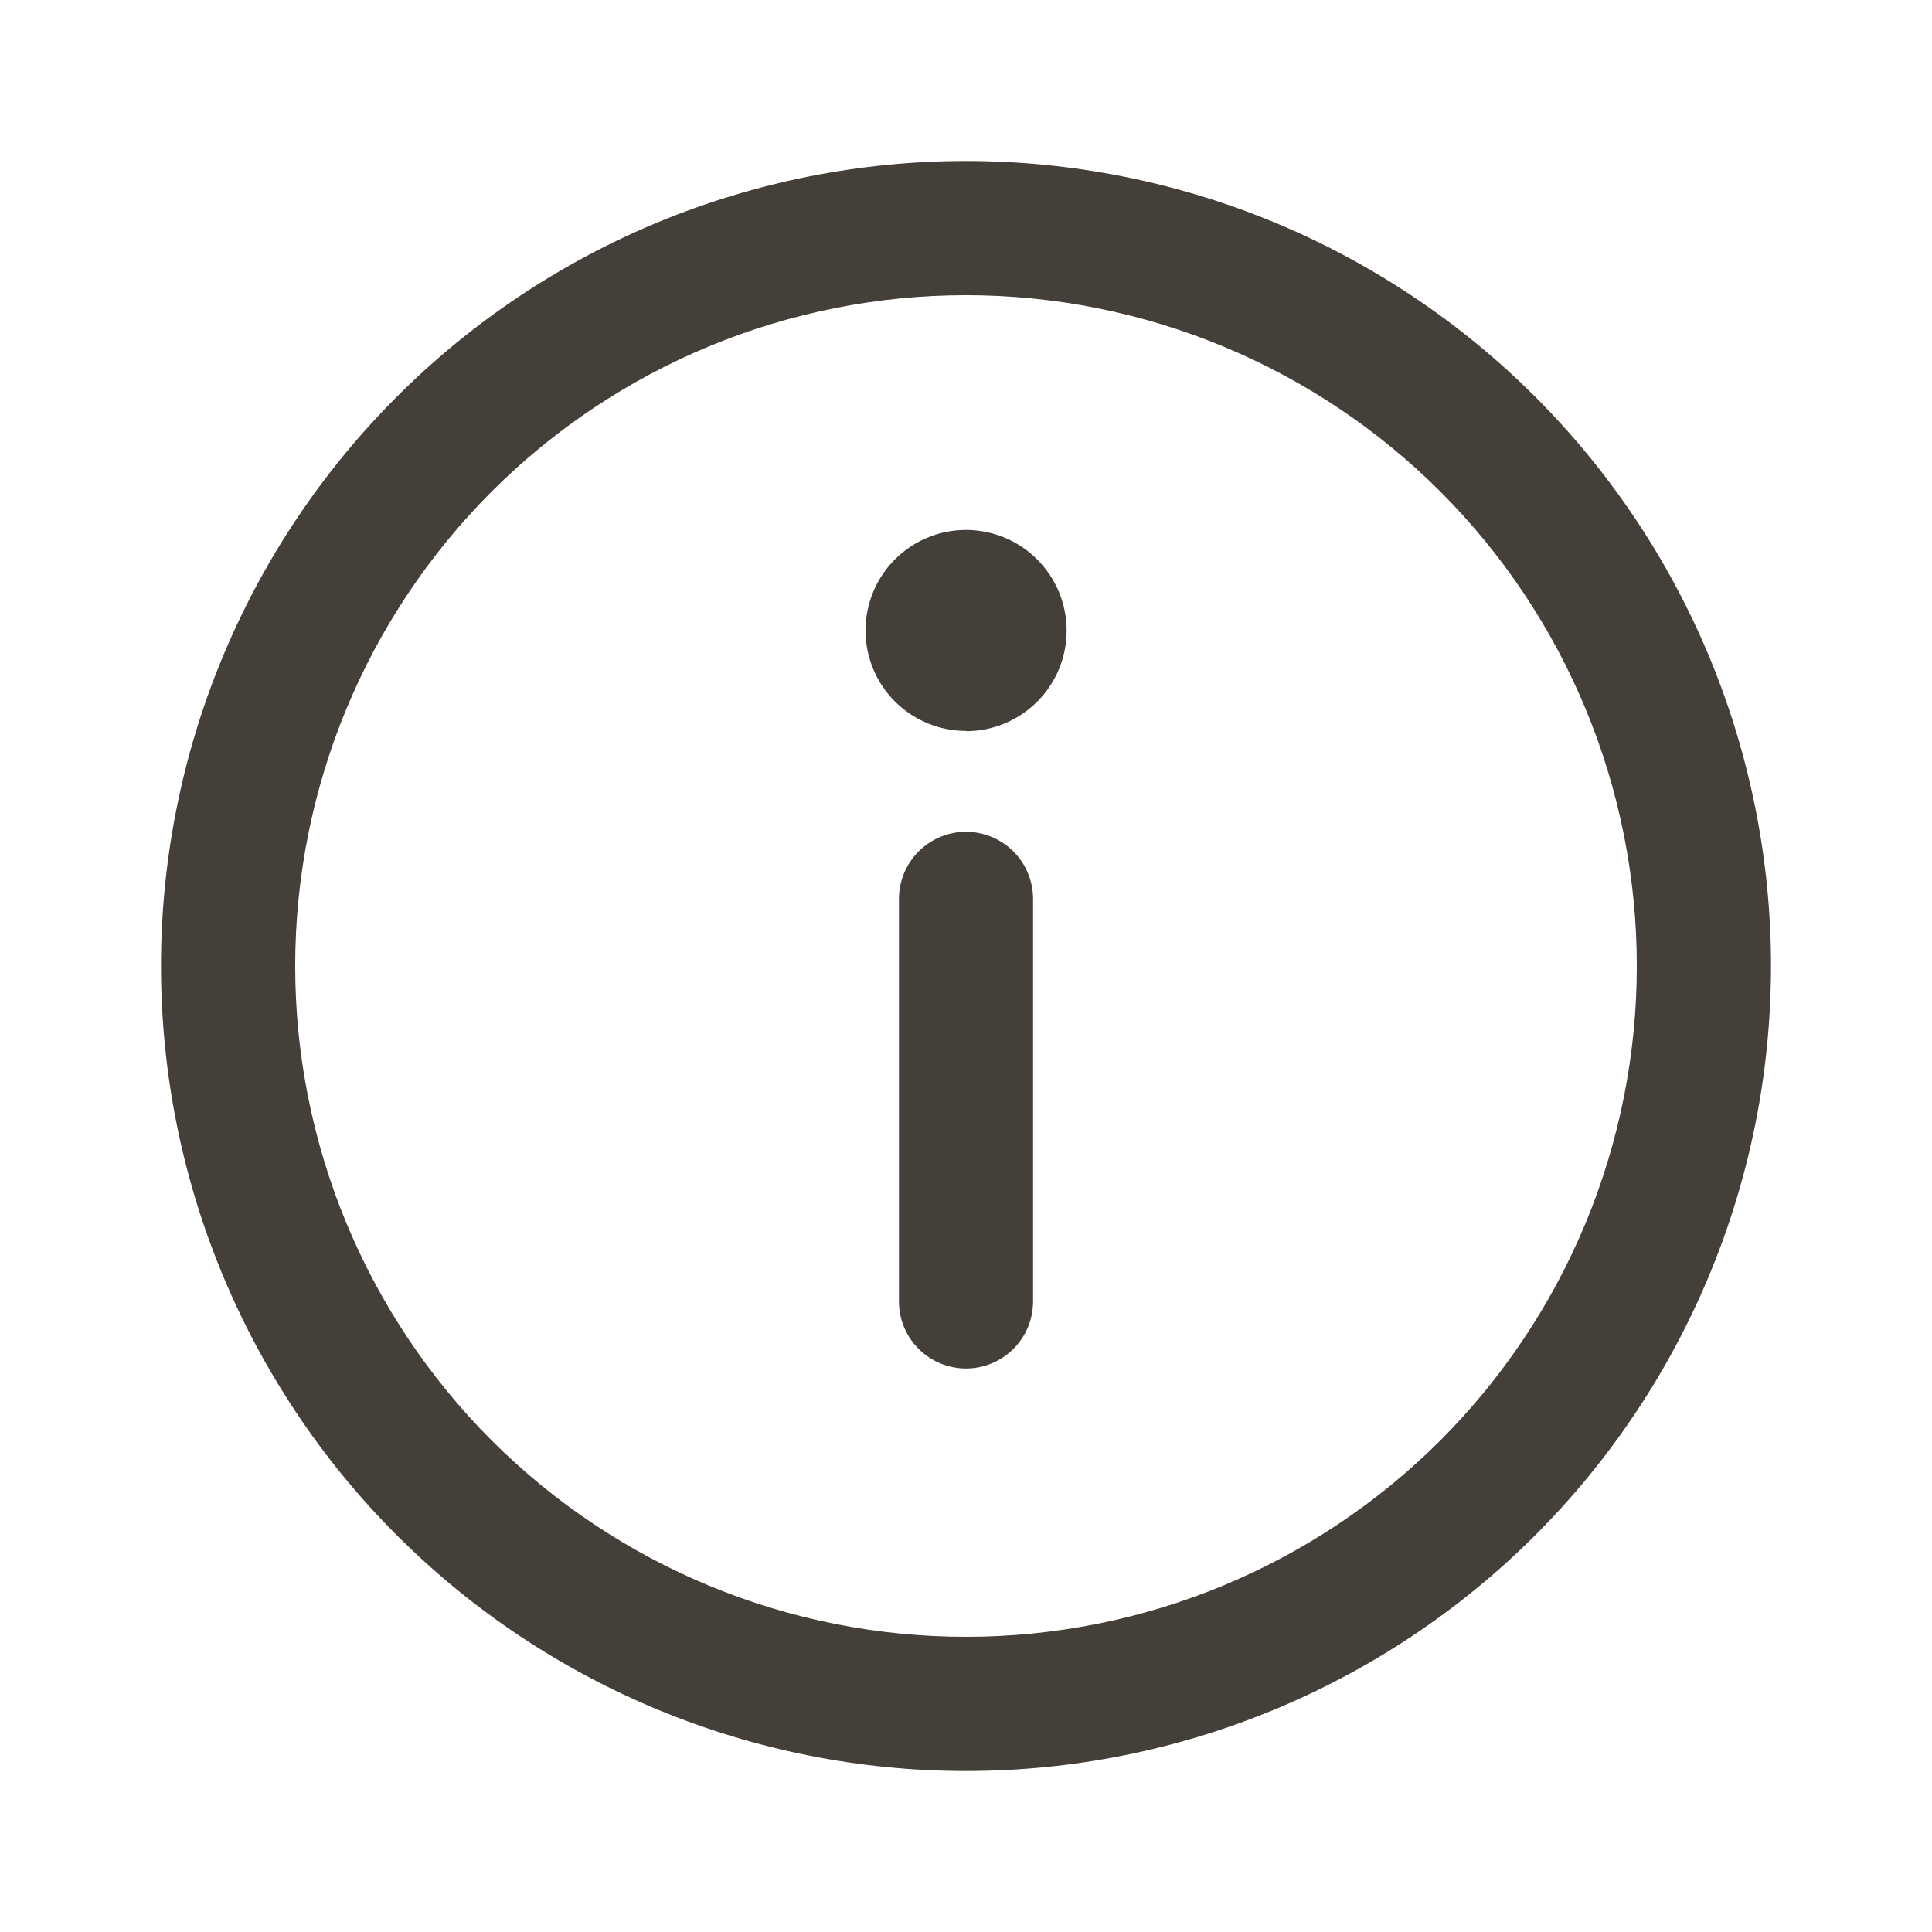 <svg width="24" height="24" viewBox="0 0 24 24" fill="none" xmlns="http://www.w3.org/2000/svg">
<path fill-rule="evenodd" clip-rule="evenodd" d="M2.761 8.173C2.259 9.386 2 10.687 2 12C2 14.652 3.054 17.196 4.929 19.071C6.804 20.946 9.348 22 12 22C14.652 22 17.196 20.946 19.071 19.071C20.946 17.196 22 14.652 22 12C22 10.687 21.741 9.386 21.239 8.173C20.736 6.96 20 5.858 19.071 4.929C18.142 4 17.04 3.264 15.827 2.761C14.614 2.259 13.313 2 12 2C10.687 2 9.386 2.259 8.173 2.761C6.96 3.264 5.858 4 4.929 4.929C4 5.858 3.264 6.96 2.761 8.173ZM6.107 6.107C7.67 4.545 9.79 3.667 12 3.667C14.21 3.667 16.33 4.545 17.893 6.107C19.455 7.67 20.333 9.79 20.333 12C20.333 14.21 19.455 16.33 17.893 17.893C16.33 19.455 14.21 20.333 12 20.333C9.79 20.333 7.67 19.455 6.107 17.893C4.545 16.33 3.667 14.21 3.667 12C3.667 9.79 4.545 7.67 6.107 6.107ZM12 9.083C12.164 9.083 12.327 9.051 12.478 8.988C12.63 8.925 12.768 8.833 12.884 8.717C13 8.601 13.092 8.463 13.155 8.312C13.218 8.16 13.25 7.997 13.25 7.833C13.25 7.669 13.218 7.507 13.155 7.355C13.092 7.203 13 7.066 12.884 6.949C12.768 6.833 12.63 6.741 12.478 6.678C12.327 6.616 12.164 6.583 12 6.583C11.669 6.583 11.351 6.715 11.117 6.949C10.883 7.183 10.752 7.501 10.752 7.832C10.752 8.163 10.883 8.48 11.117 8.714C11.351 8.948 11.669 9.08 12 9.08V9.083ZM12 10.333C12.221 10.333 12.433 10.421 12.589 10.577C12.746 10.734 12.833 10.946 12.833 11.167V16.167C12.833 16.388 12.746 16.6 12.589 16.756C12.433 16.912 12.221 17 12 17C11.779 17 11.567 16.912 11.411 16.756C11.255 16.6 11.167 16.388 11.167 16.167V11.167C11.167 10.946 11.255 10.734 11.411 10.577C11.567 10.421 11.779 10.333 12 10.333Z" fill="#444039"/>
</svg>
